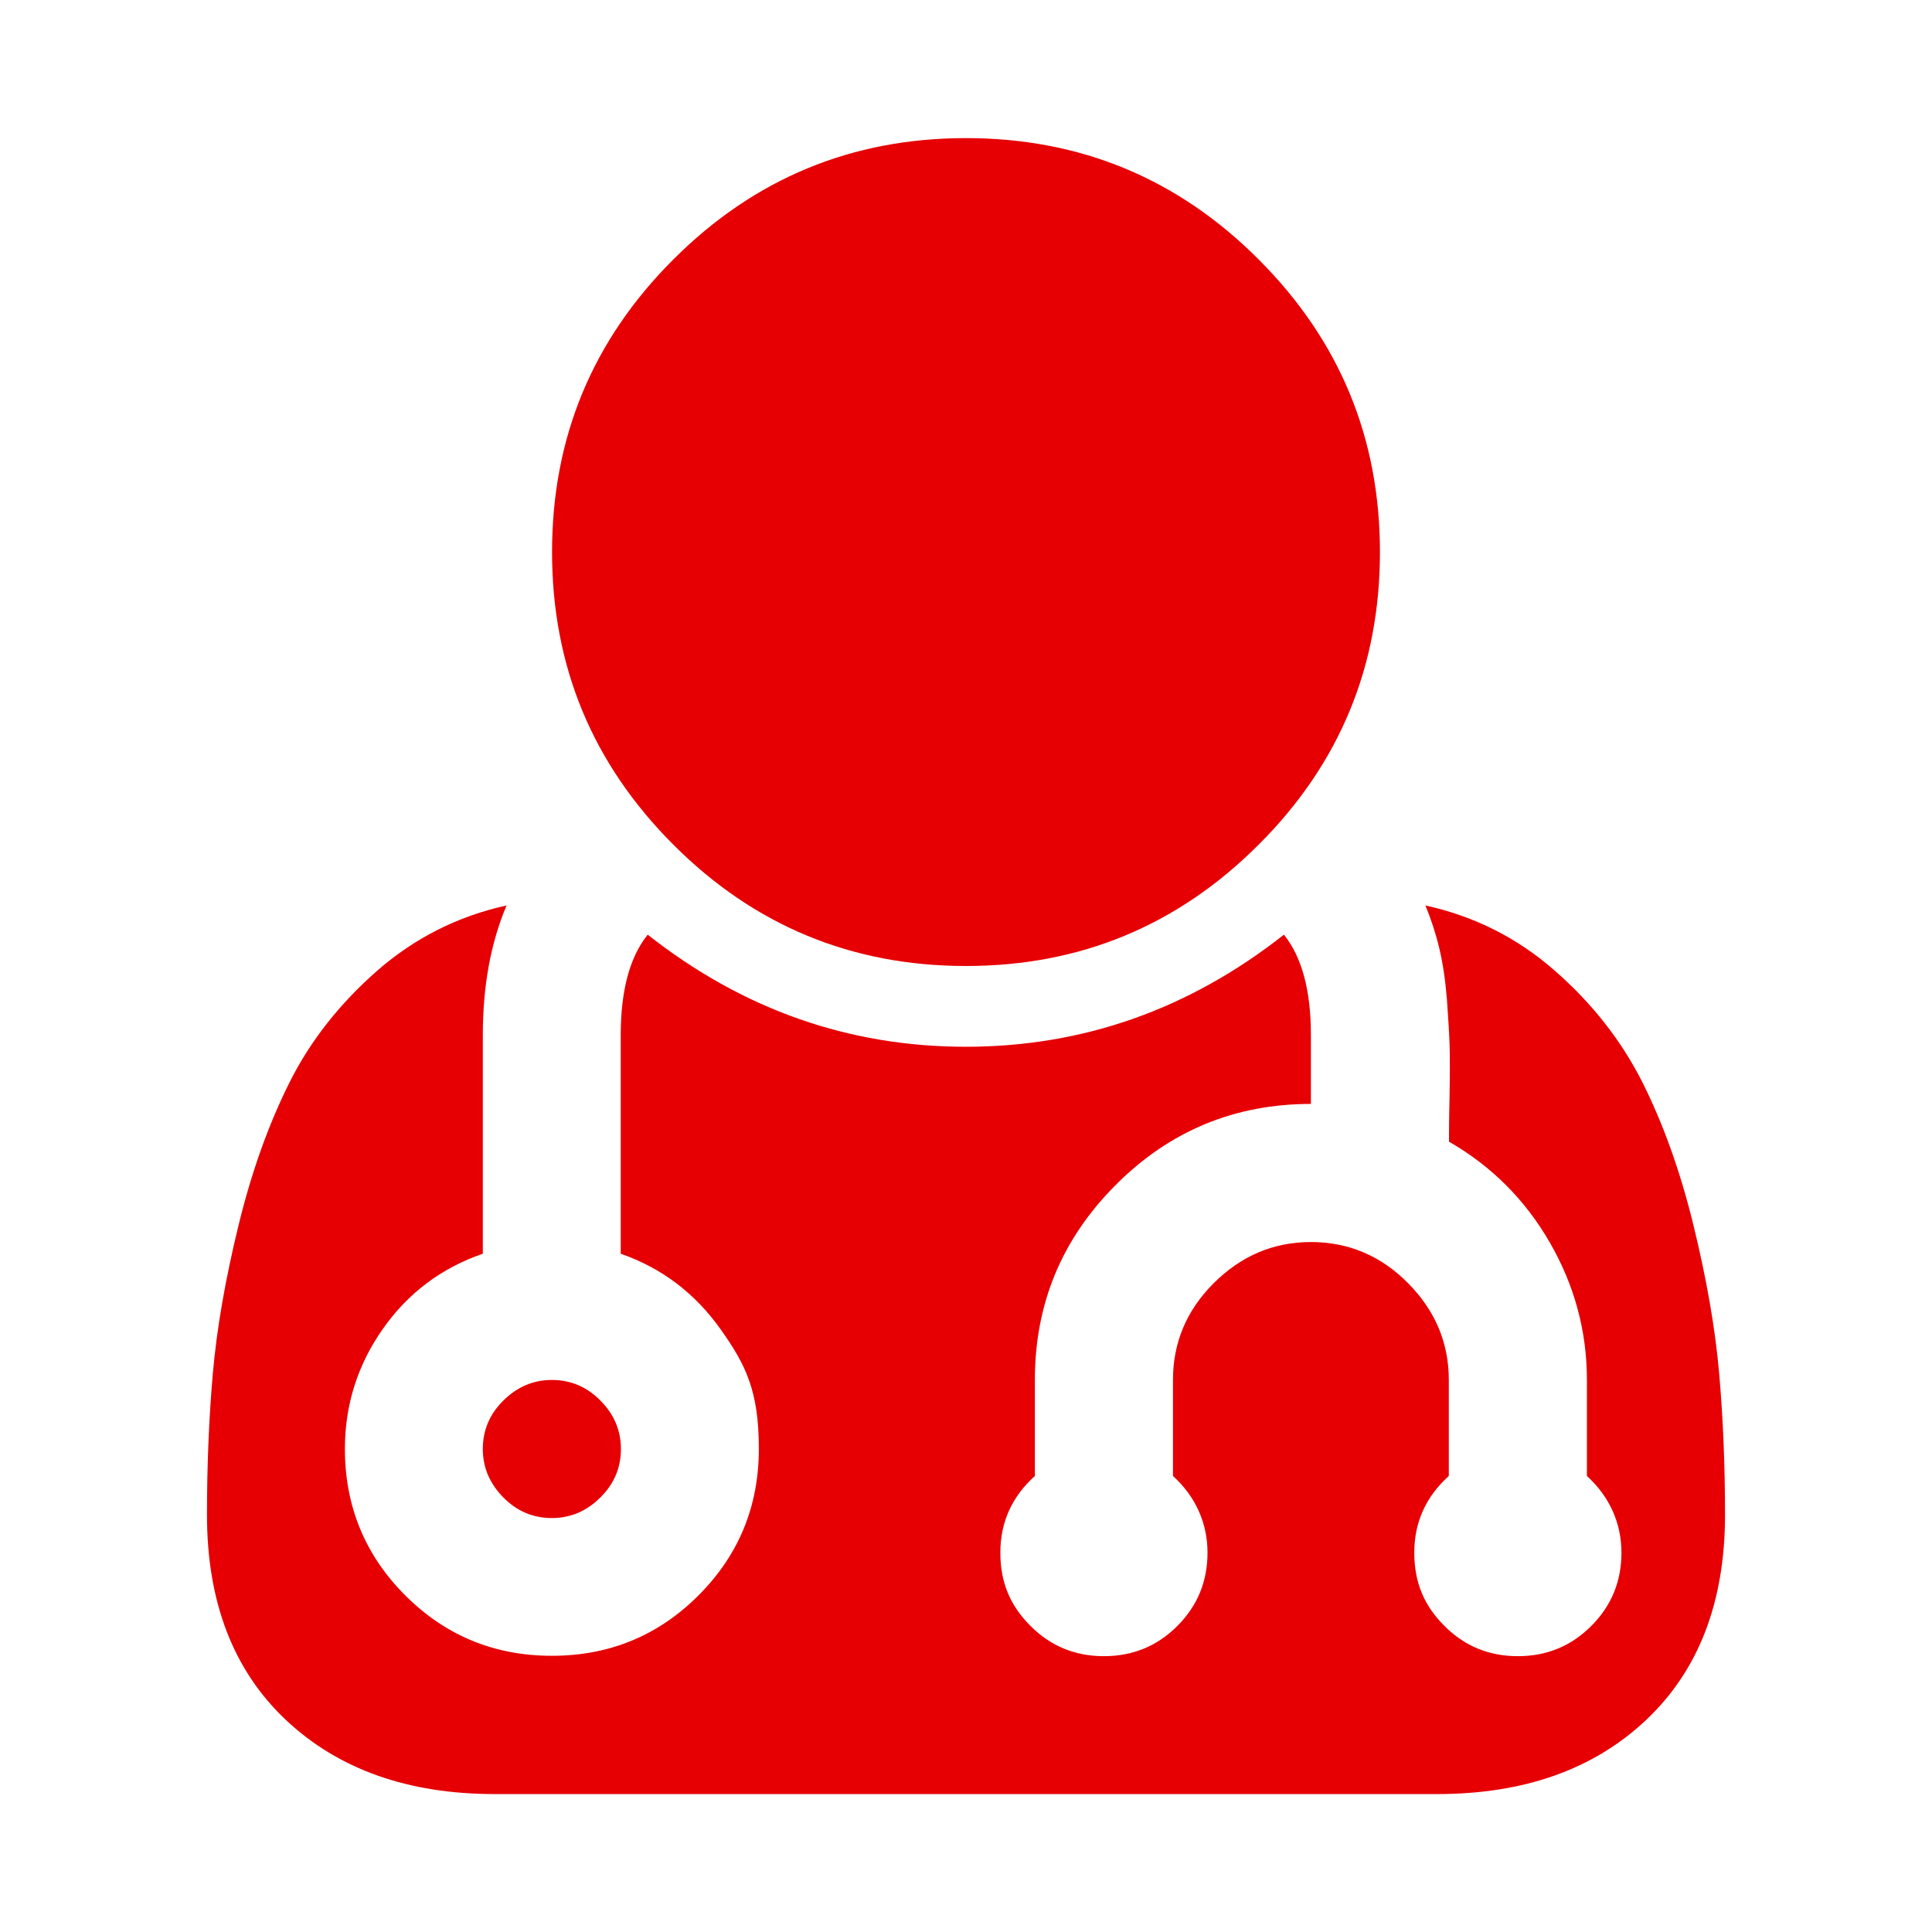 <?xml version="1.0" encoding="UTF-8"?>
<svg id="_Шар_1" data-name="Шар 1" xmlns="http://www.w3.org/2000/svg" version="1.1" viewBox="0 0 1024 1024">
  <defs>
    <style>
      .cls-1 {
        fill: #e60004;
        stroke-width: 0px;
      }
    </style>
  </defs>
  <path class="cls-1" d="M329.1,768c0,9.9-3.6,18.5-10.9,25.7-7.2,7.2-15.8,10.9-25.7,10.9s-18.5-3.6-25.7-10.9-10.9-15.8-10.9-25.7c0-9.9,3.6-18.5,10.9-25.7s15.8-10.9,25.7-10.9,18.5,3.6,25.7,10.9c7.2,7.2,10.9,15.8,10.9,25.7ZM914.3,802.9c0,46.1-13.9,82.3-41.7,108.6-27.8,26.3-64.8,39.4-110.9,39.4h-499.4c-46.1,0-83-13.1-110.9-39.4-27.8-26.3-41.7-62.5-41.7-108.6,0-25.9,1-50.9,3.1-74.9s6.7-50.3,13.7-78.9,16.1-53.8,27.1-75.7c11-21.9,26.5-41.5,46.3-58.9,19.8-17.3,42.7-28.9,68.6-34.6-8.4,19.8-12.6,42.7-12.6,68.6v116c-22.1,7.6-39.8,21-53.1,40-13.3,19-20,40.2-20,63.4,0,30.5,10.7,56.4,32,77.7,21.3,21.3,47.2,32,77.7,32s56.4-10.7,77.7-32c21.3-21.3,32-47.2,32-77.7s-6.8-44.4-20.3-63.4-31.1-32.4-52.9-40v-116c0-23.6,4.8-41.3,14.3-53.1,50.3,39.6,106.5,59.4,168.6,59.4s118.3-19.8,168.6-59.4c9.5,11.8,14.3,29.5,14.3,53.1v36.6c-40.4,0-74.9,14.3-103.4,42.9-28.6,28.6-42.9,63-42.9,103.4v50.9c-12.2,11-18.3,24.6-18.3,40.6s5.3,28.2,16,38.9,23.6,16,38.9,16,28.2-5.3,38.9-16,16-23.6,16-38.9-6.1-29.5-18.3-40.6v-50.9c0-19.8,7.2-37,21.7-51.4s31.6-21.7,51.4-21.7,37,7.2,51.4,21.7,21.7,31.6,21.7,51.4v50.9c-12.2,11-18.3,24.6-18.3,40.6s5.3,28.2,16,38.9c10.7,10.7,23.6,16,38.9,16s28.2-5.3,38.9-16c10.7-10.7,16-23.6,16-38.9s-6.1-29.5-18.3-40.6v-50.9c0-25.9-6.6-50.2-19.7-72.9-13.1-22.7-31-40.5-53.4-53.4,0-3.8,0-11.9.3-24.3.2-12.4.2-21.5,0-27.4-.2-5.9-.7-13.8-1.4-23.7-.8-9.9-2.1-18.9-4-26.9-1.9-8-4.4-15.6-7.4-22.9,25.9,5.7,48.8,17.2,68.6,34.6,19.8,17.3,35.2,37,46.3,58.9,11,21.9,20.1,47.1,27.1,75.7,7,28.6,11.6,54.9,13.7,78.9,2.1,24,3.1,49,3.1,74.9h0ZM731.4,292.6c0,60.6-21.4,112.3-64.3,155.1-42.9,42.9-94.6,64.3-155.1,64.3s-112.3-21.4-155.1-64.3c-42.9-42.9-64.3-94.6-64.3-155.1,0-60.6,21.4-112.3,64.3-155.1,42.9-42.9,94.6-64.3,155.1-64.3s112.3,21.4,155.1,64.3c42.9,42.9,64.3,94.6,64.3,155.1h0Z"/>
</svg>